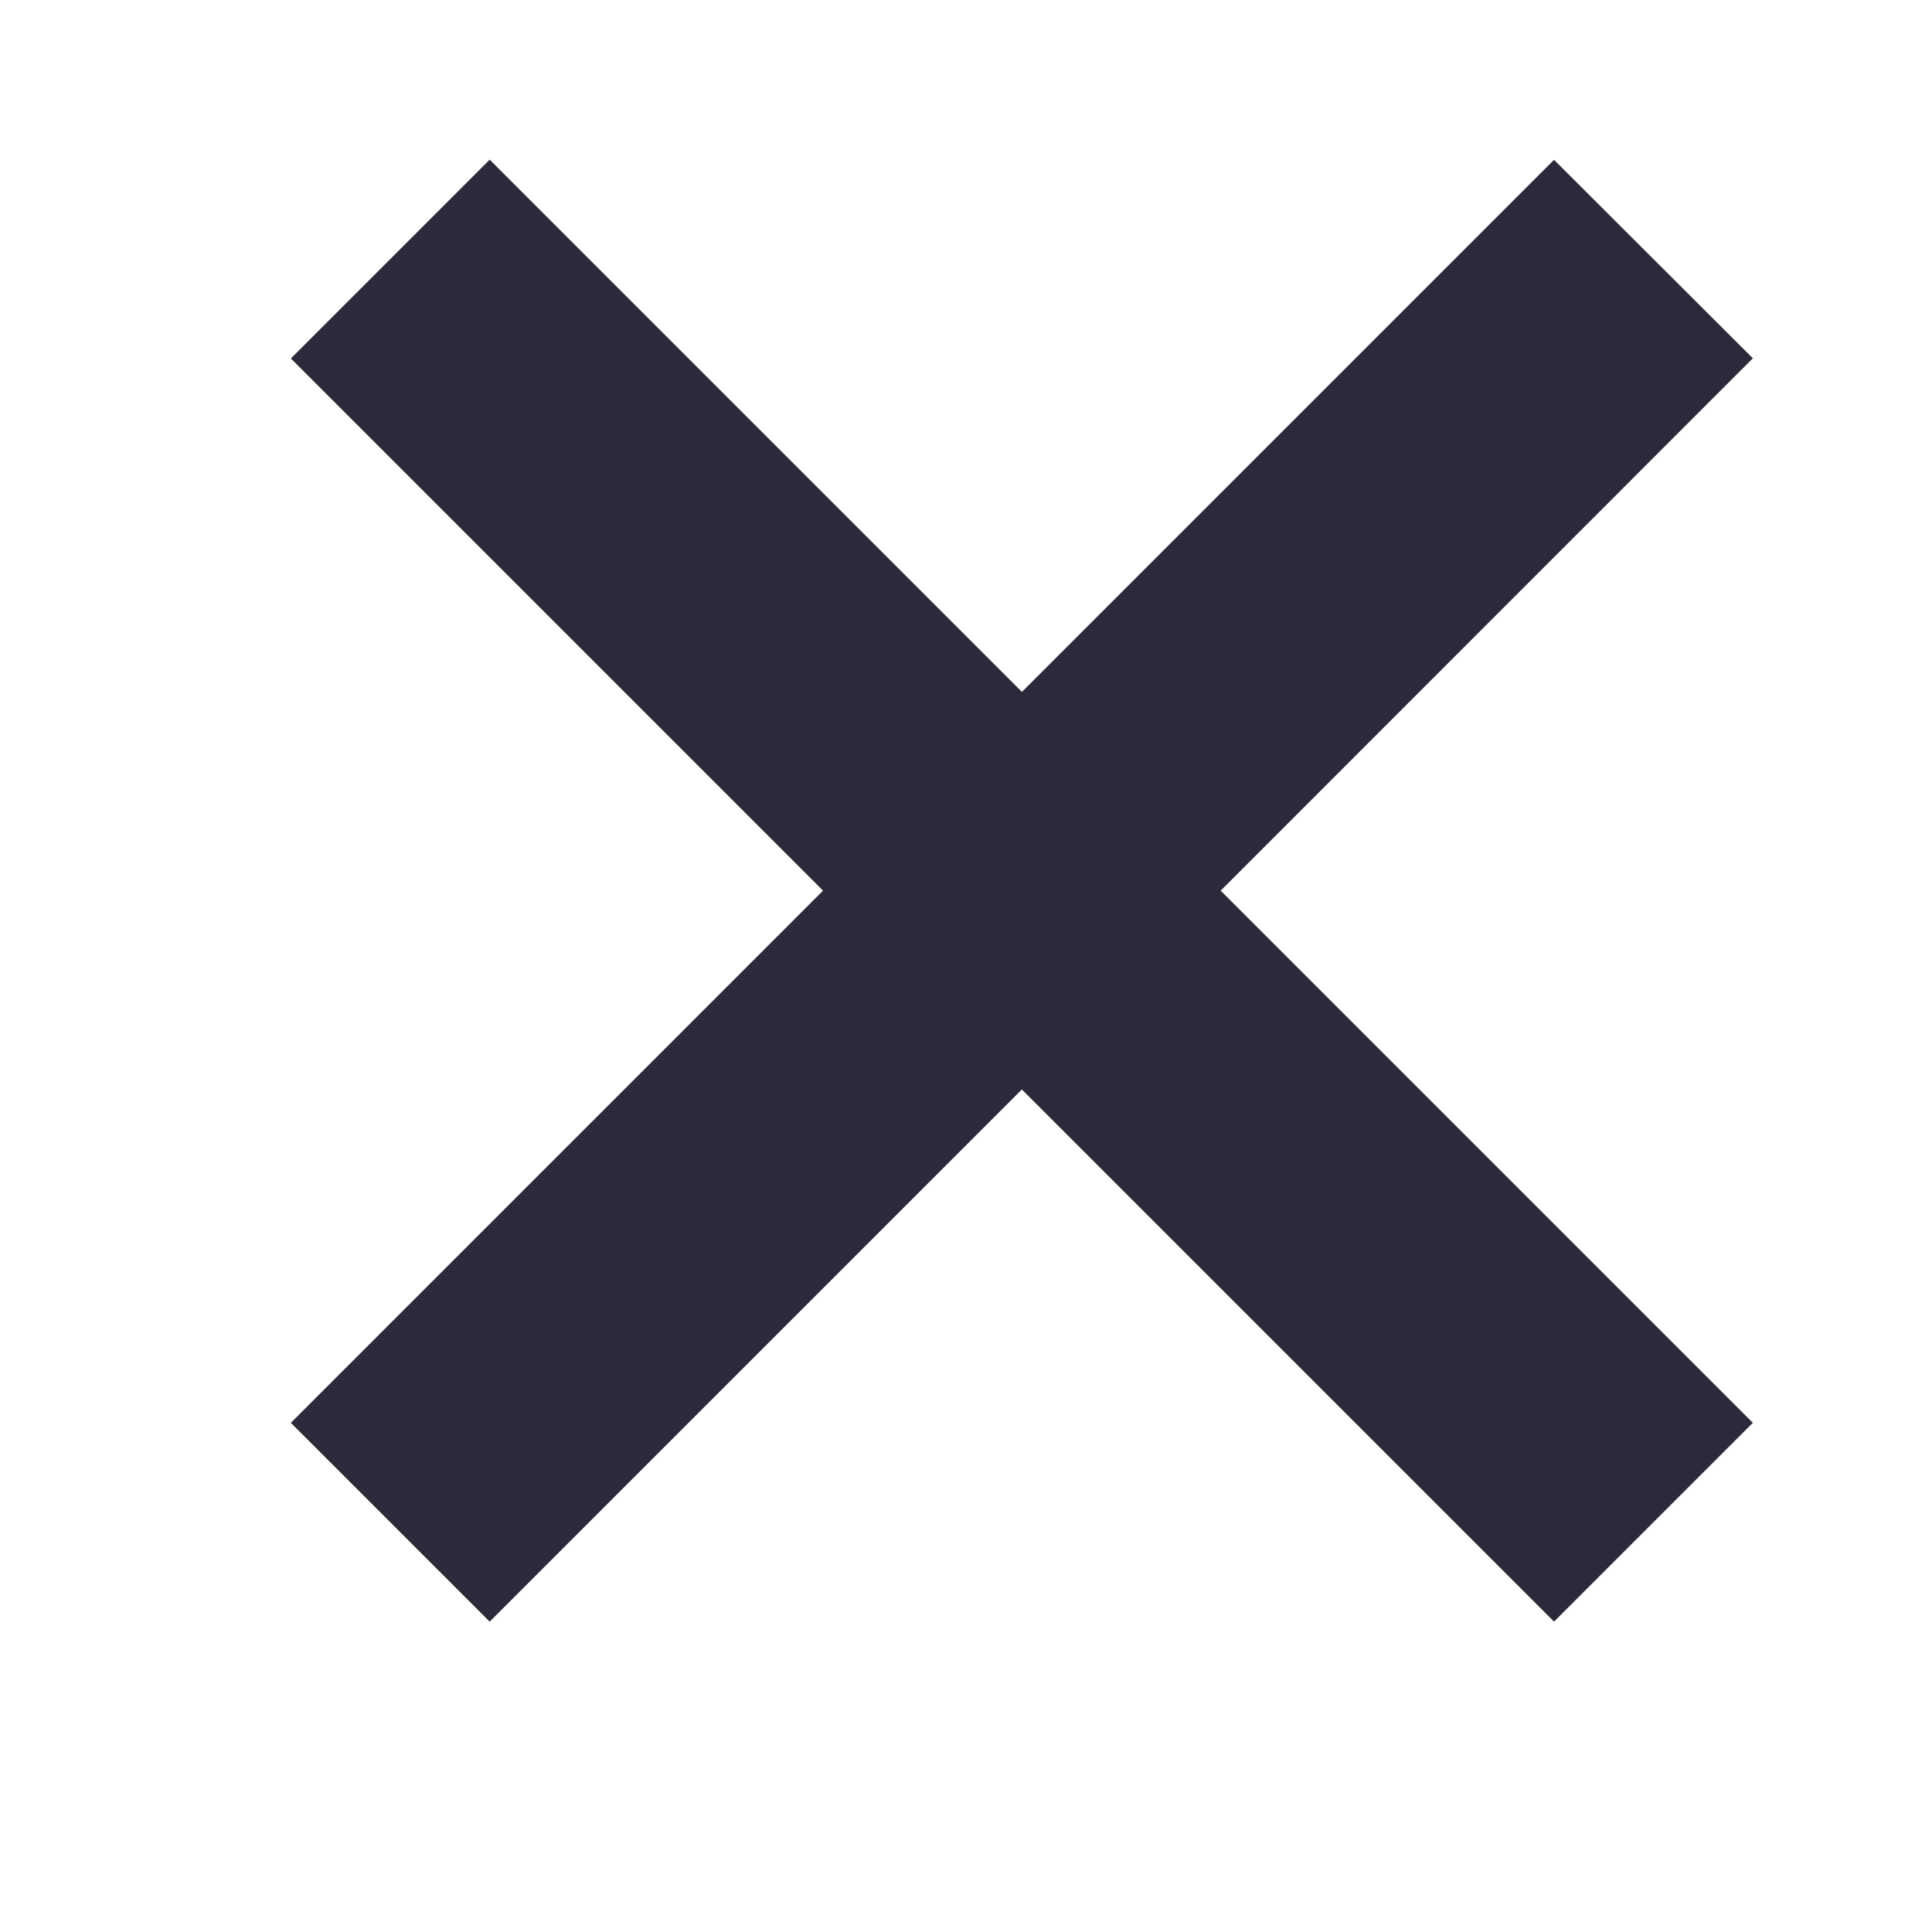 <svg xmlns="http://www.w3.org/2000/svg" width="11" height="11" viewBox="0 0 11 11">
    <g fill="none" fill-rule="evenodd" transform="translate(-32 -9)">
        <rect width="53" height="27" x=".5" y=".5" fill="none" stroke="#84829C" rx="13.5"/>
        <path fill="#2B2A3A" fill-rule="nonzero" d="M37.818 12.94l3.03-3.03 1.132 1.13-3.03 3.031 3.03 3.03-1.132 1.132-3.03-3.03-3.03 3.03-1.132-1.132 3.03-3.03-3.03-3.03 1.132-1.132 3.03 3.03z"/>
    </g>
</svg>
